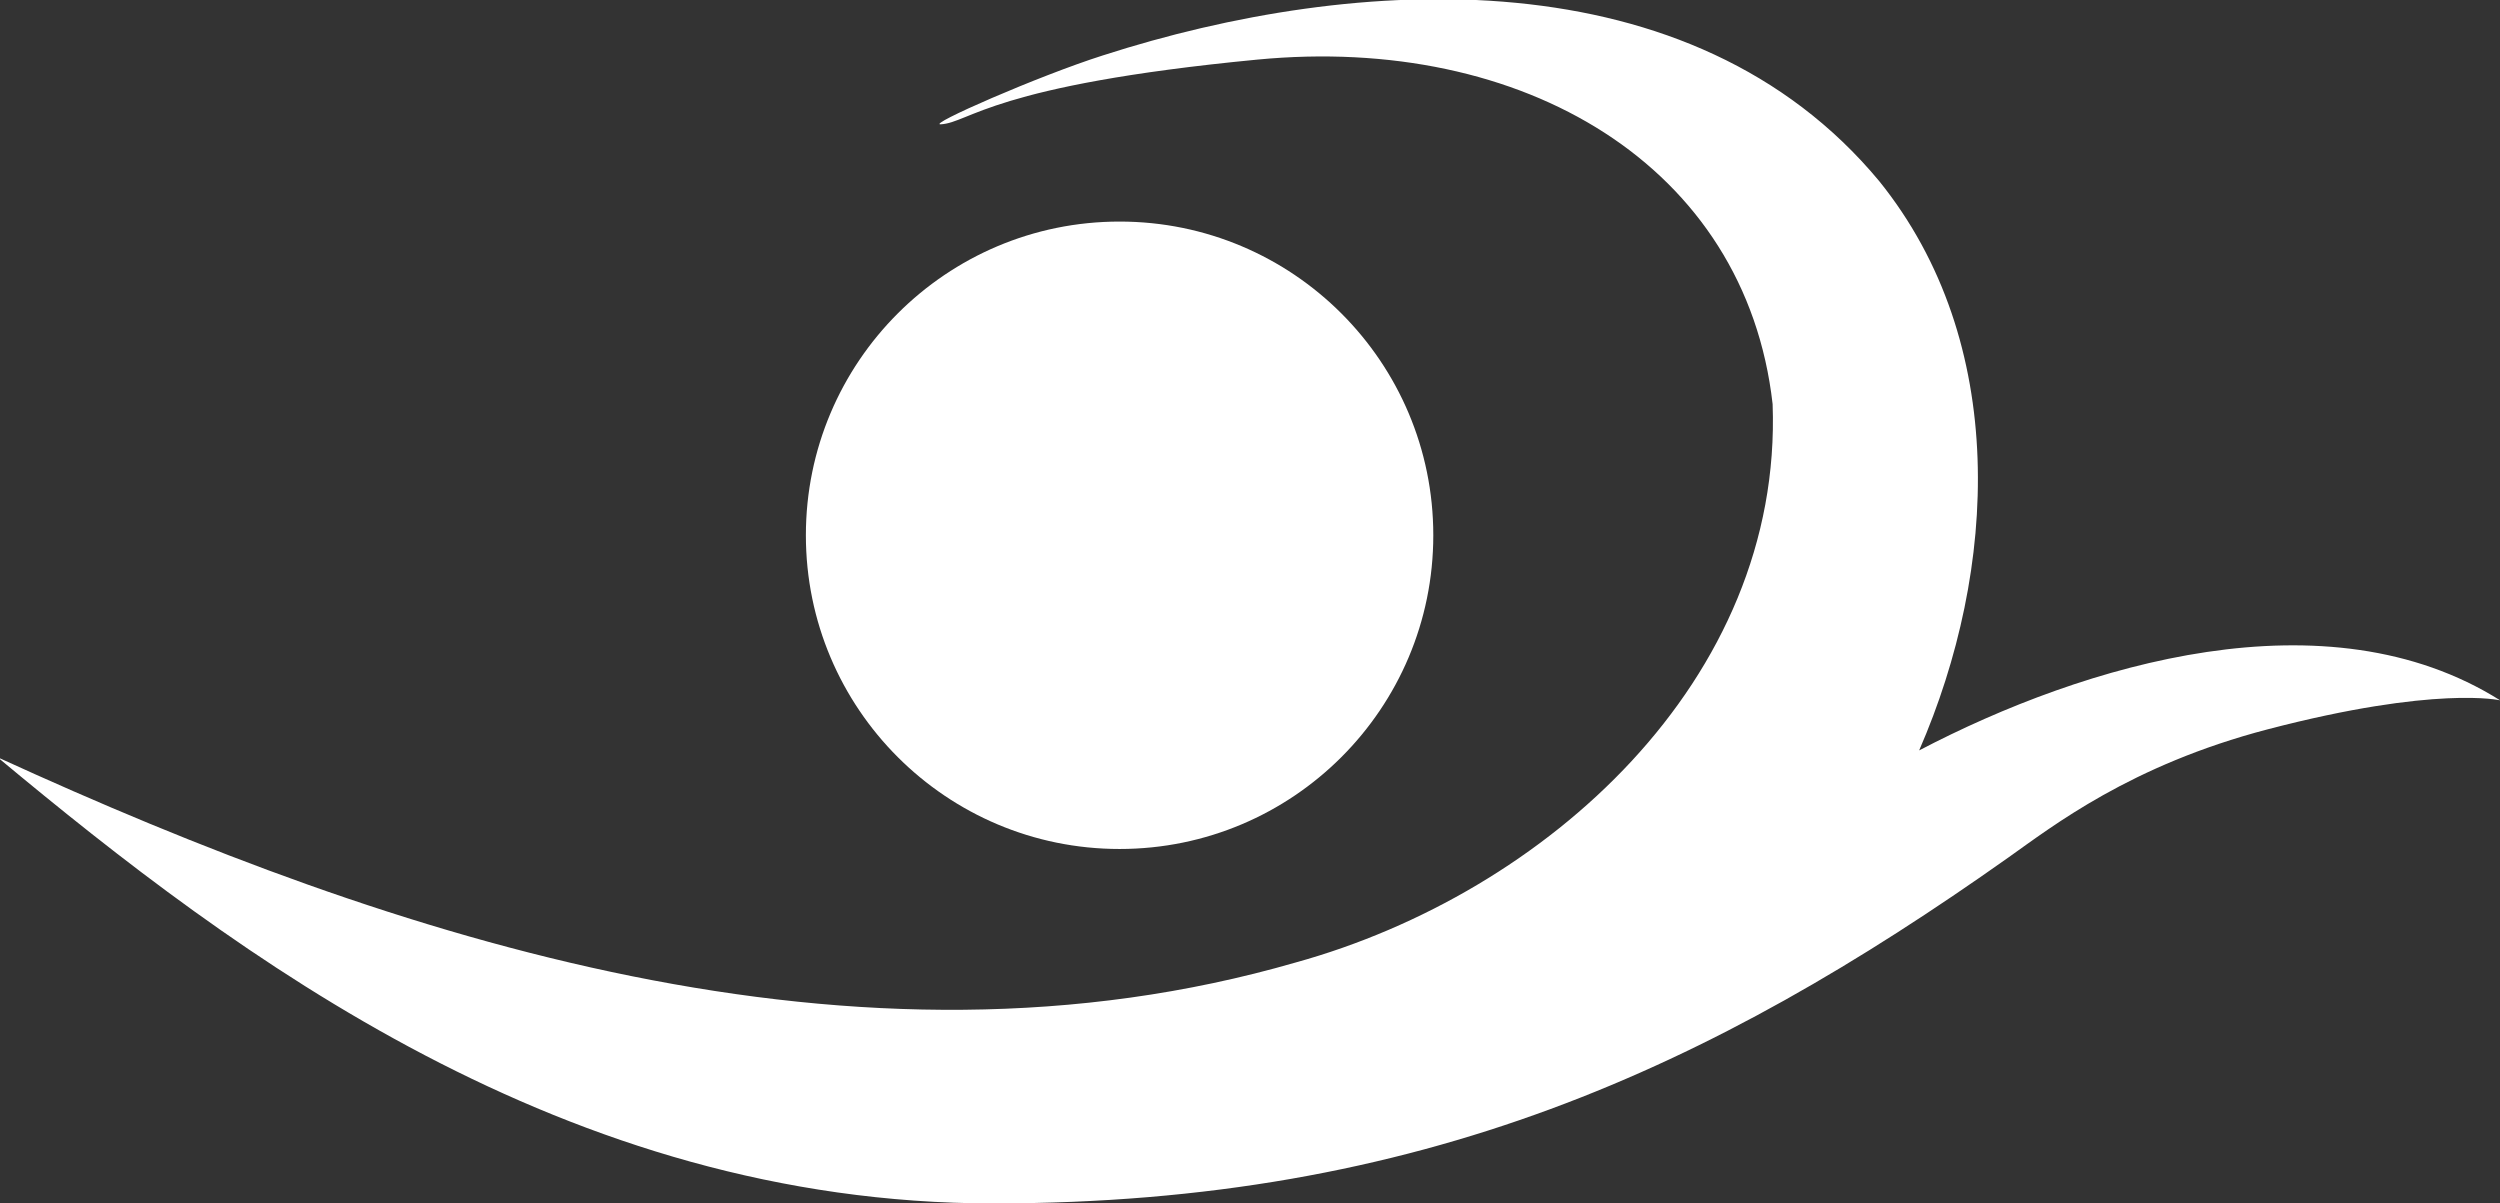 <?xml version="1.0" encoding="UTF-8" standalone="no"?>
<svg
   width="135.467mm"
   height="65.185mm"
   viewBox="0 0 135.467 65.185"
   version="1.1"
   id="svg922"
   inkscape:version="1.4.2 (1:1.4.2+202505120738+ebf0e940d0)"
   sodipodi:docname="av-icon-white.svg"
   xmlns:inkscape="http://www.inkscape.org/namespaces/inkscape"
   xmlns:sodipodi="http://sodipodi.sourceforge.net/DTD/sodipodi-0.dtd"
   xmlns="http://www.w3.org/2000/svg"
   xmlns:svg="http://www.w3.org/2000/svg"
   xmlns:rdf="http://www.w3.org/1999/02/22-rdf-syntax-ns#"
   xmlns:cc="http://creativecommons.org/ns#"
   xmlns:dc="http://purl.org/dc/elements/1.1/">
  <rect x="0" y="0" width="135.467" height="65.185" fill="#333333" stroke="none"/>
  <defs
     id="defs916" />
  <sodipodi:namedview
     id="base"
     pagecolor="#ffffff"
     bordercolor="#666666"
     borderopacity="1.0"
     inkscape:pageopacity="0.0"
     inkscape:pageshadow="2"
     inkscape:zoom="1.4"
     inkscape:cx="188.92857"
     inkscape:cy="103.92857"
     inkscape:document-units="mm"
     inkscape:current-layer="layer1"
     inkscape:document-rotation="0"
     showgrid="false"
     inkscape:window-width="2560"
     inkscape:window-height="1376"
     inkscape:window-x="0"
     inkscape:window-y="27"
     inkscape:window-maximized="1"
     inkscape:showpageshadow="0"
     inkscape:pagecheckerboard="0"
     inkscape:deskcolor="#d1d1d1" />
  <g
     inkscape:label="Layer 1"
     inkscape:groupmode="layer"
     id="layer1"
     transform="translate(-40.332,-100.124)">
    <g
       id="g1"
       style="fill:#ffffff;fill-opacity:1">
      <g
         id="g870-0-0"
         transform="matrix(0.363,0,0,0.363,165.472,141.35)"
         style="fill:#ffffff;fill-opacity:1">
        <circle
           style="fill:#ffffff;fill-opacity:1;stroke-width:6.76;stroke-linecap:square;paint-order:markers stroke fill"
           id="path847-8-2"
           cx="-177.612"
           cy="-33.667"
           r="46.829" />
        <path
           id="path845-9-2"
           style="fill:#ffffff;stroke-width:1.333;fill-opacity:1"
           d="M -345.104,-0.533 C -285.391,26.821 -216.867,49.066 -151.325,30.104 c 37.314,-10.327 72.711,-42.095 71.194,-83.356 -4.028,-35.627 -37.251,-55.242 -76.944,-51.419 -39.693,3.823 -42.864,9.404 -47.229,9.659 -2.167,0.127 14.505,-7.195 24.191,-10.285 37.943,-12.227 87.886,-14.966 115.893,18.761 19.427,24.086 17.731,57.954 5.963,84.984 24.756,-12.952 60.872,-23.745 86.735,-7.473 0,0 -9.532,-2.251 -34.699,4.322 C -26.692,0.643 -38.333,9.759 -44.942,14.436 c -44.262,31.323 -87.595,51.635 -151.522,51.635 -63.926,0 -112.896,-36.833 -148.641,-66.604 z"
           sodipodi:nodetypes="ccczsccccsszc" />
      </g>
    </g>
  </g>
</svg>
